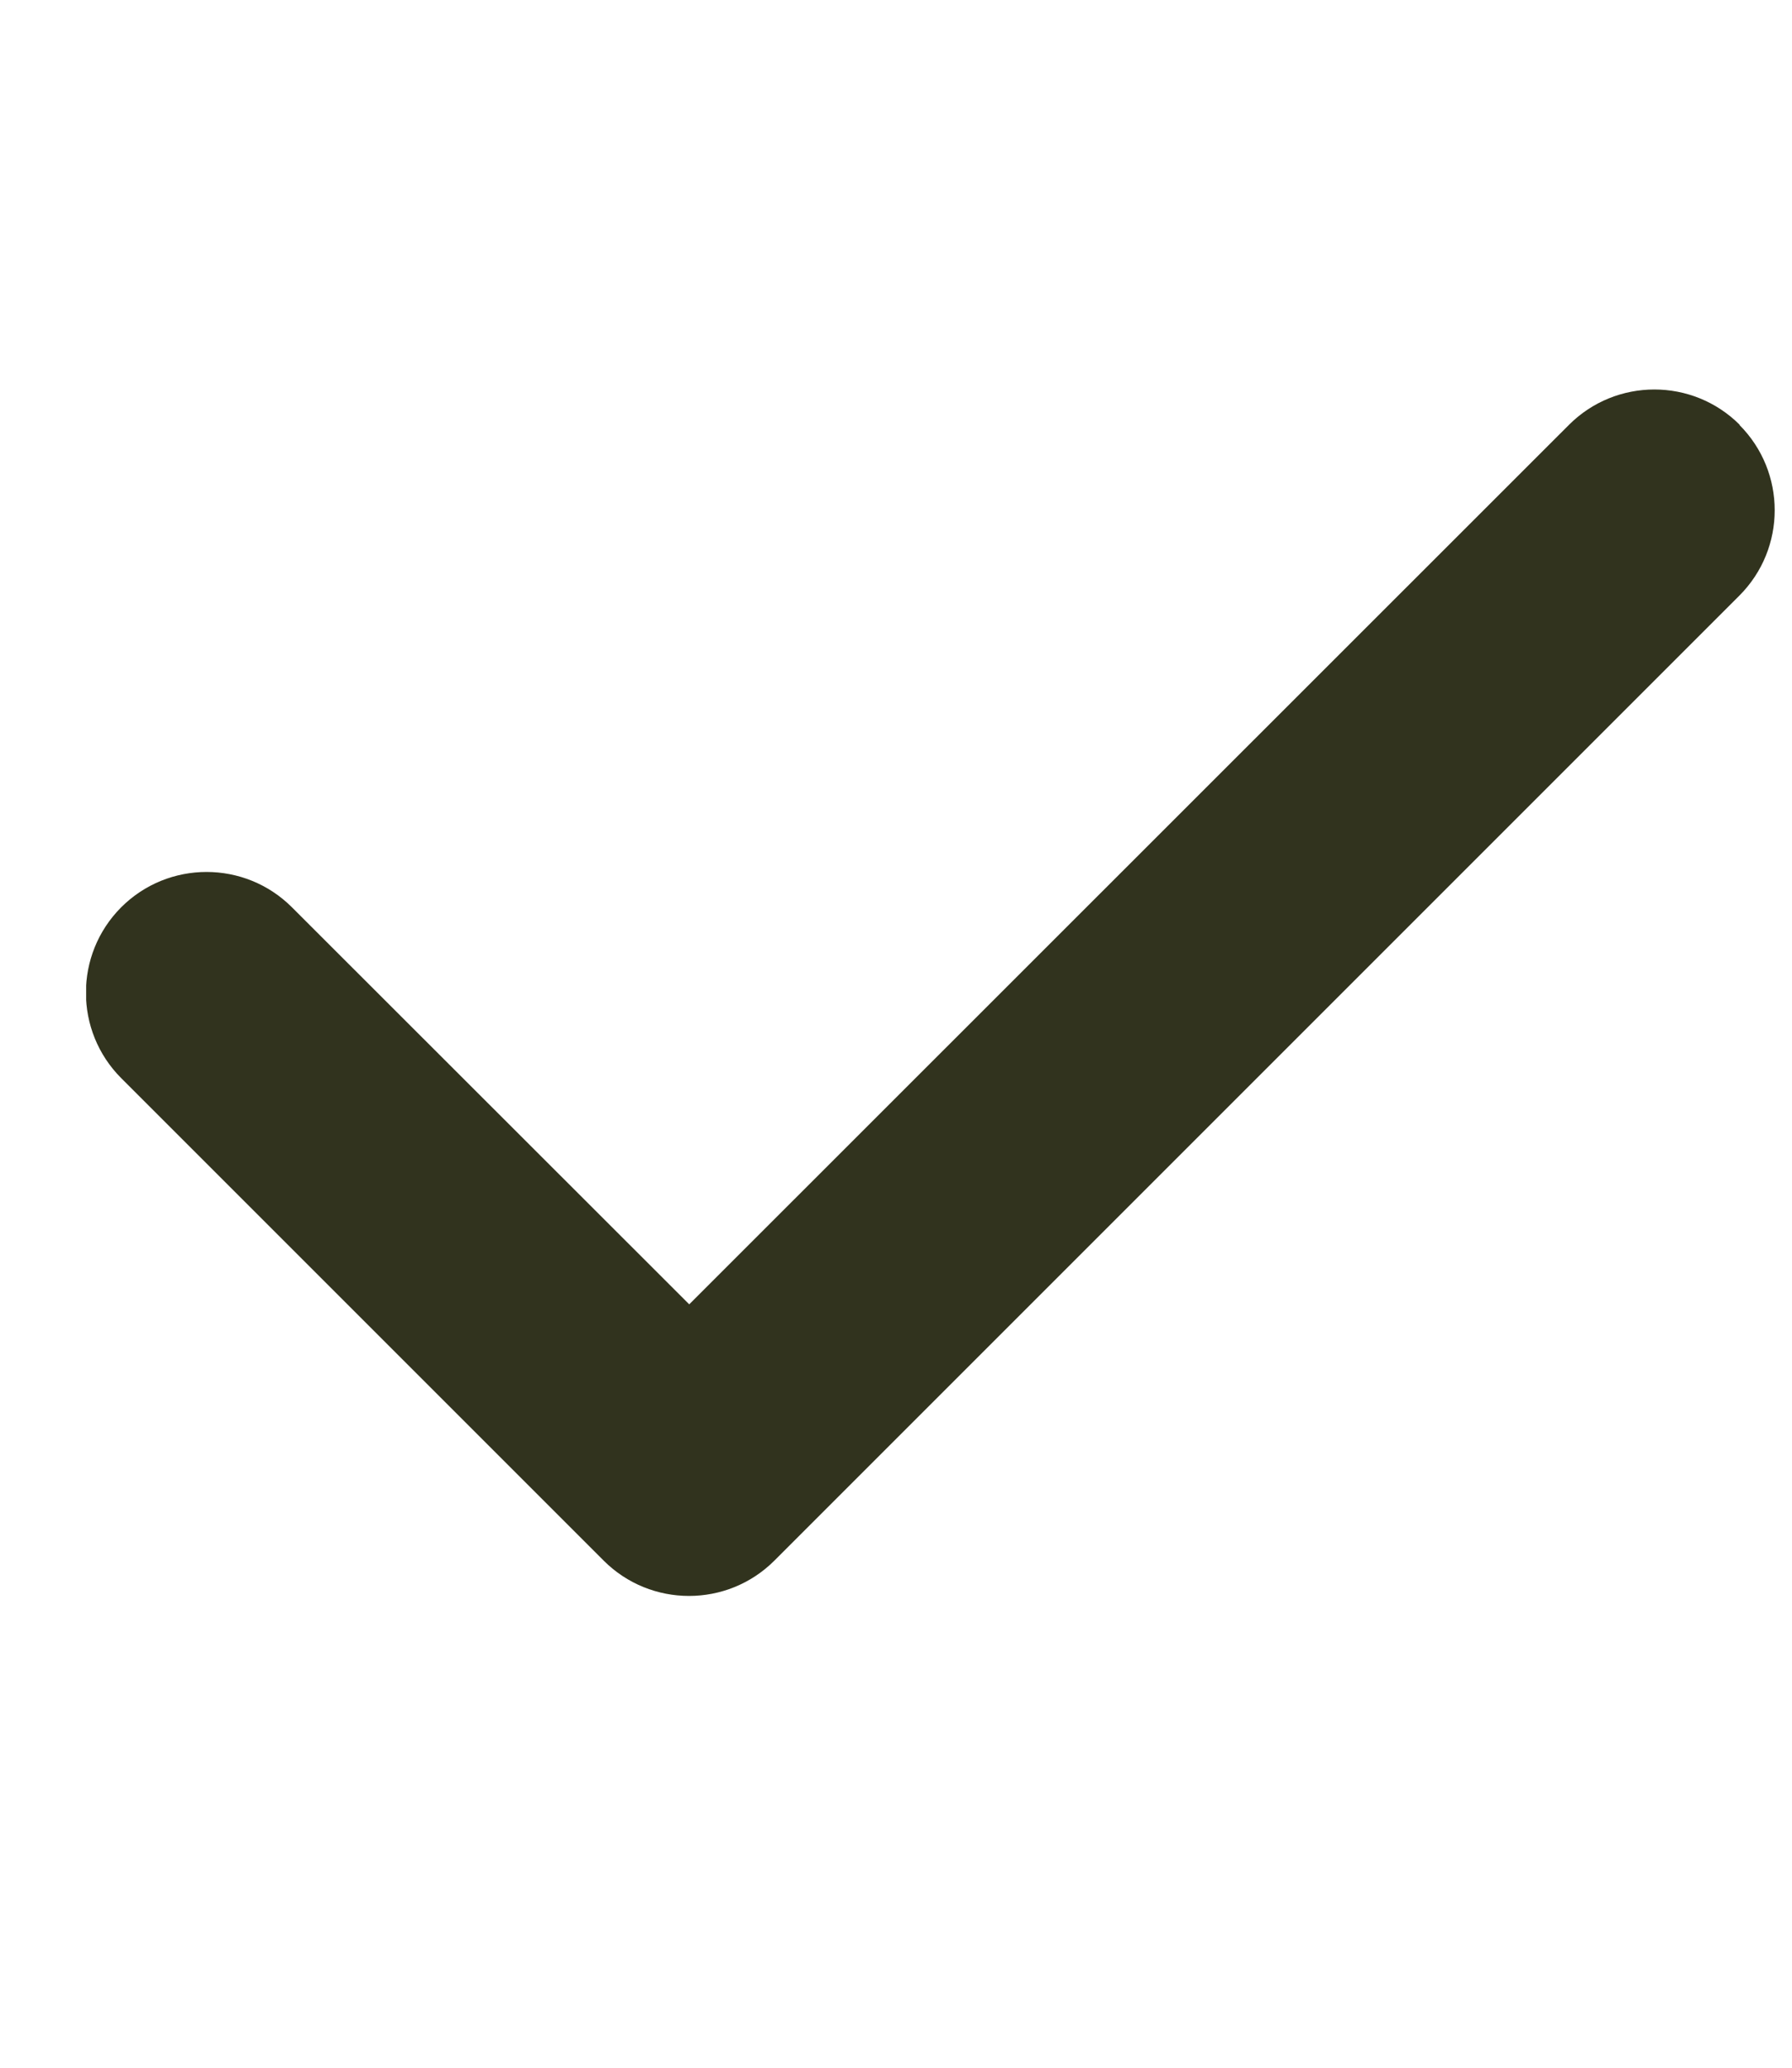 <svg width="13" height="15" viewBox="0 0 13 15" fill="none" xmlns="http://www.w3.org/2000/svg">
<g clip-path="url(#clip0_131_2493)">
<path d="M12.618 3.082C12.96 3.424 12.96 3.979 12.618 4.321L5.618 11.321C5.276 11.663 4.721 11.663 4.379 11.321L0.879 7.821C0.538 7.479 0.538 6.924 0.879 6.582C1.221 6.24 1.776 6.24 2.118 6.582L5 9.462L11.382 3.082C11.724 2.74 12.279 2.74 12.621 3.082H12.618Z" fill="#31331E"/>
</g>
<defs>
<clipPath id="clip0_131_2493">
<path d="M0.625 0.2H12.875V14.2H0.625V0.2Z" fill="white"/>
</clipPath>
</defs>
</svg>

